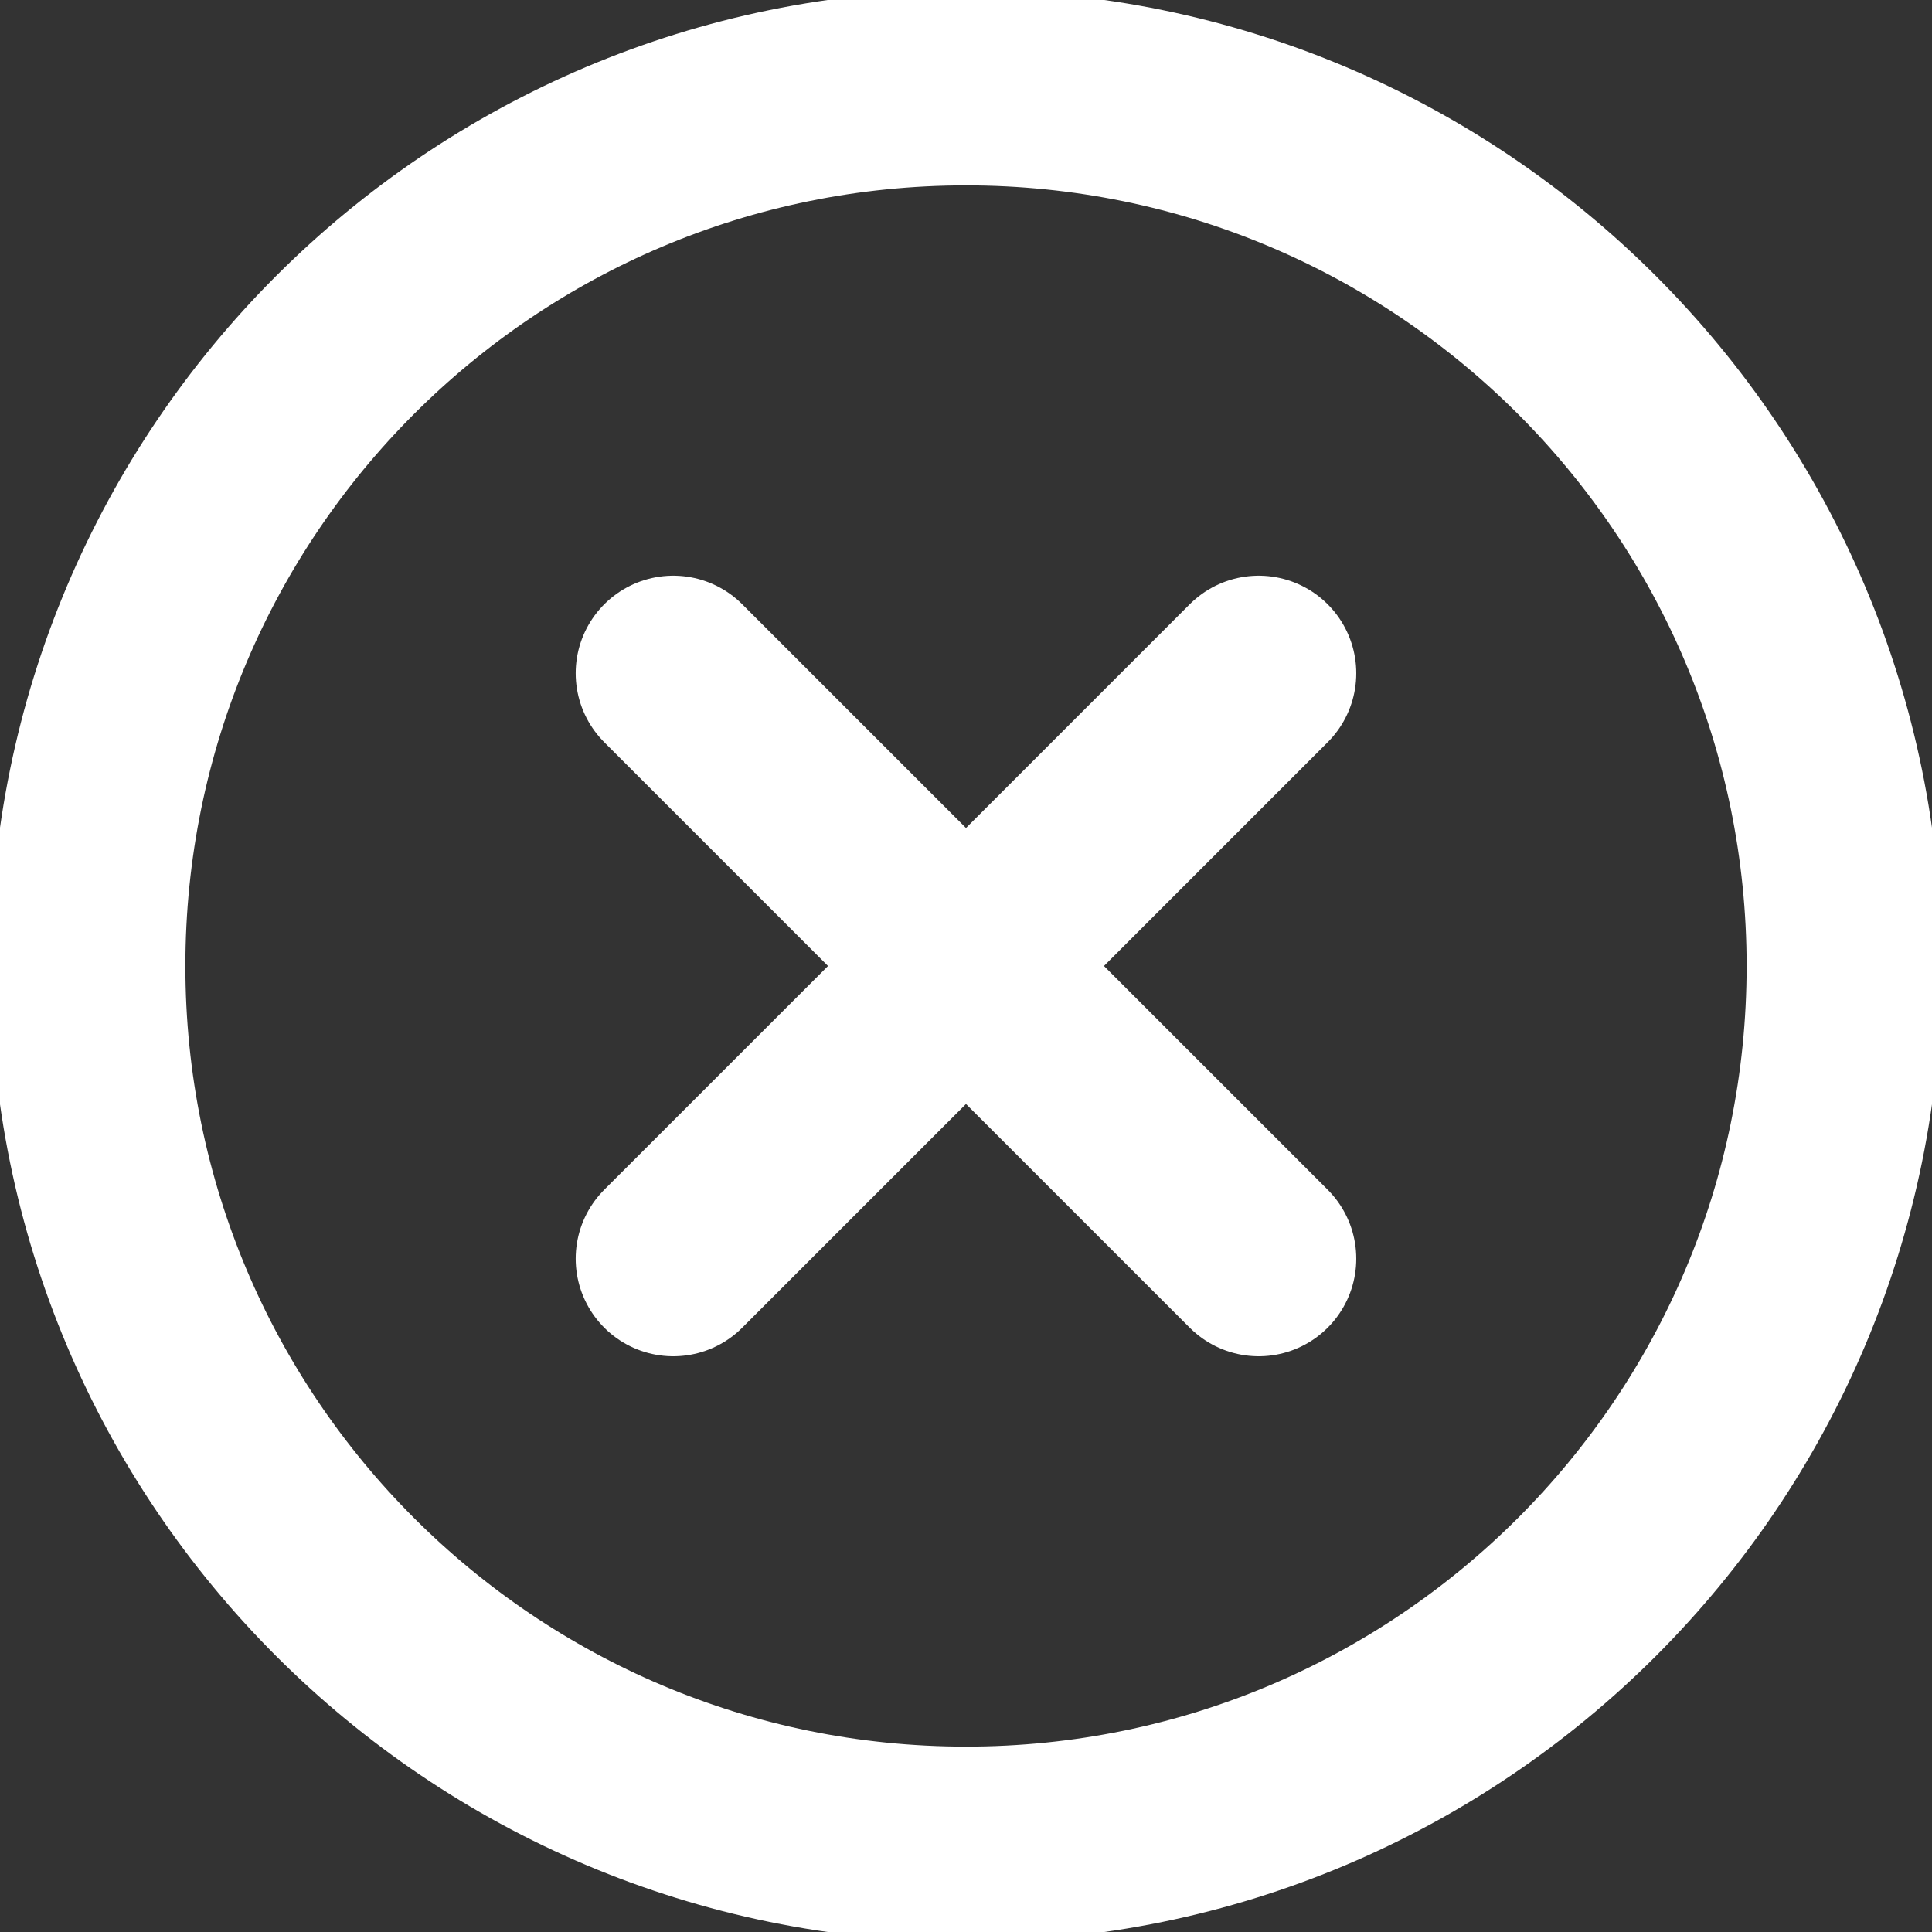 <svg width="44" height="44" viewBox="0 0 44 44" fill="none" xmlns="http://www.w3.org/2000/svg">
<rect x="0" y="0" width="44" height="44" fill="#333333" stroke="none"/>
<g clip-path="url(#clip0_3839_56296)">
<path d="M15.333 15.333L22 22M22 22L28.666 28.666M22 22L15.333 28.666M22 22L28.666 15.333M22 42C10.954 42 2 33.046 2 22C2 10.954 10.954 2 22 2C33.046 2 42 10.954 42 22C42 33.046 33.046 42 22 42Z" stroke="white" stroke-width="4.444" stroke-linecap="round" stroke-linejoin="round"/>
</g>
<defs>
<clipPath id="clip0_3839_56296">
<rect width="44" height="44" fill="white"/>
</clipPath>
</defs>
</svg>
